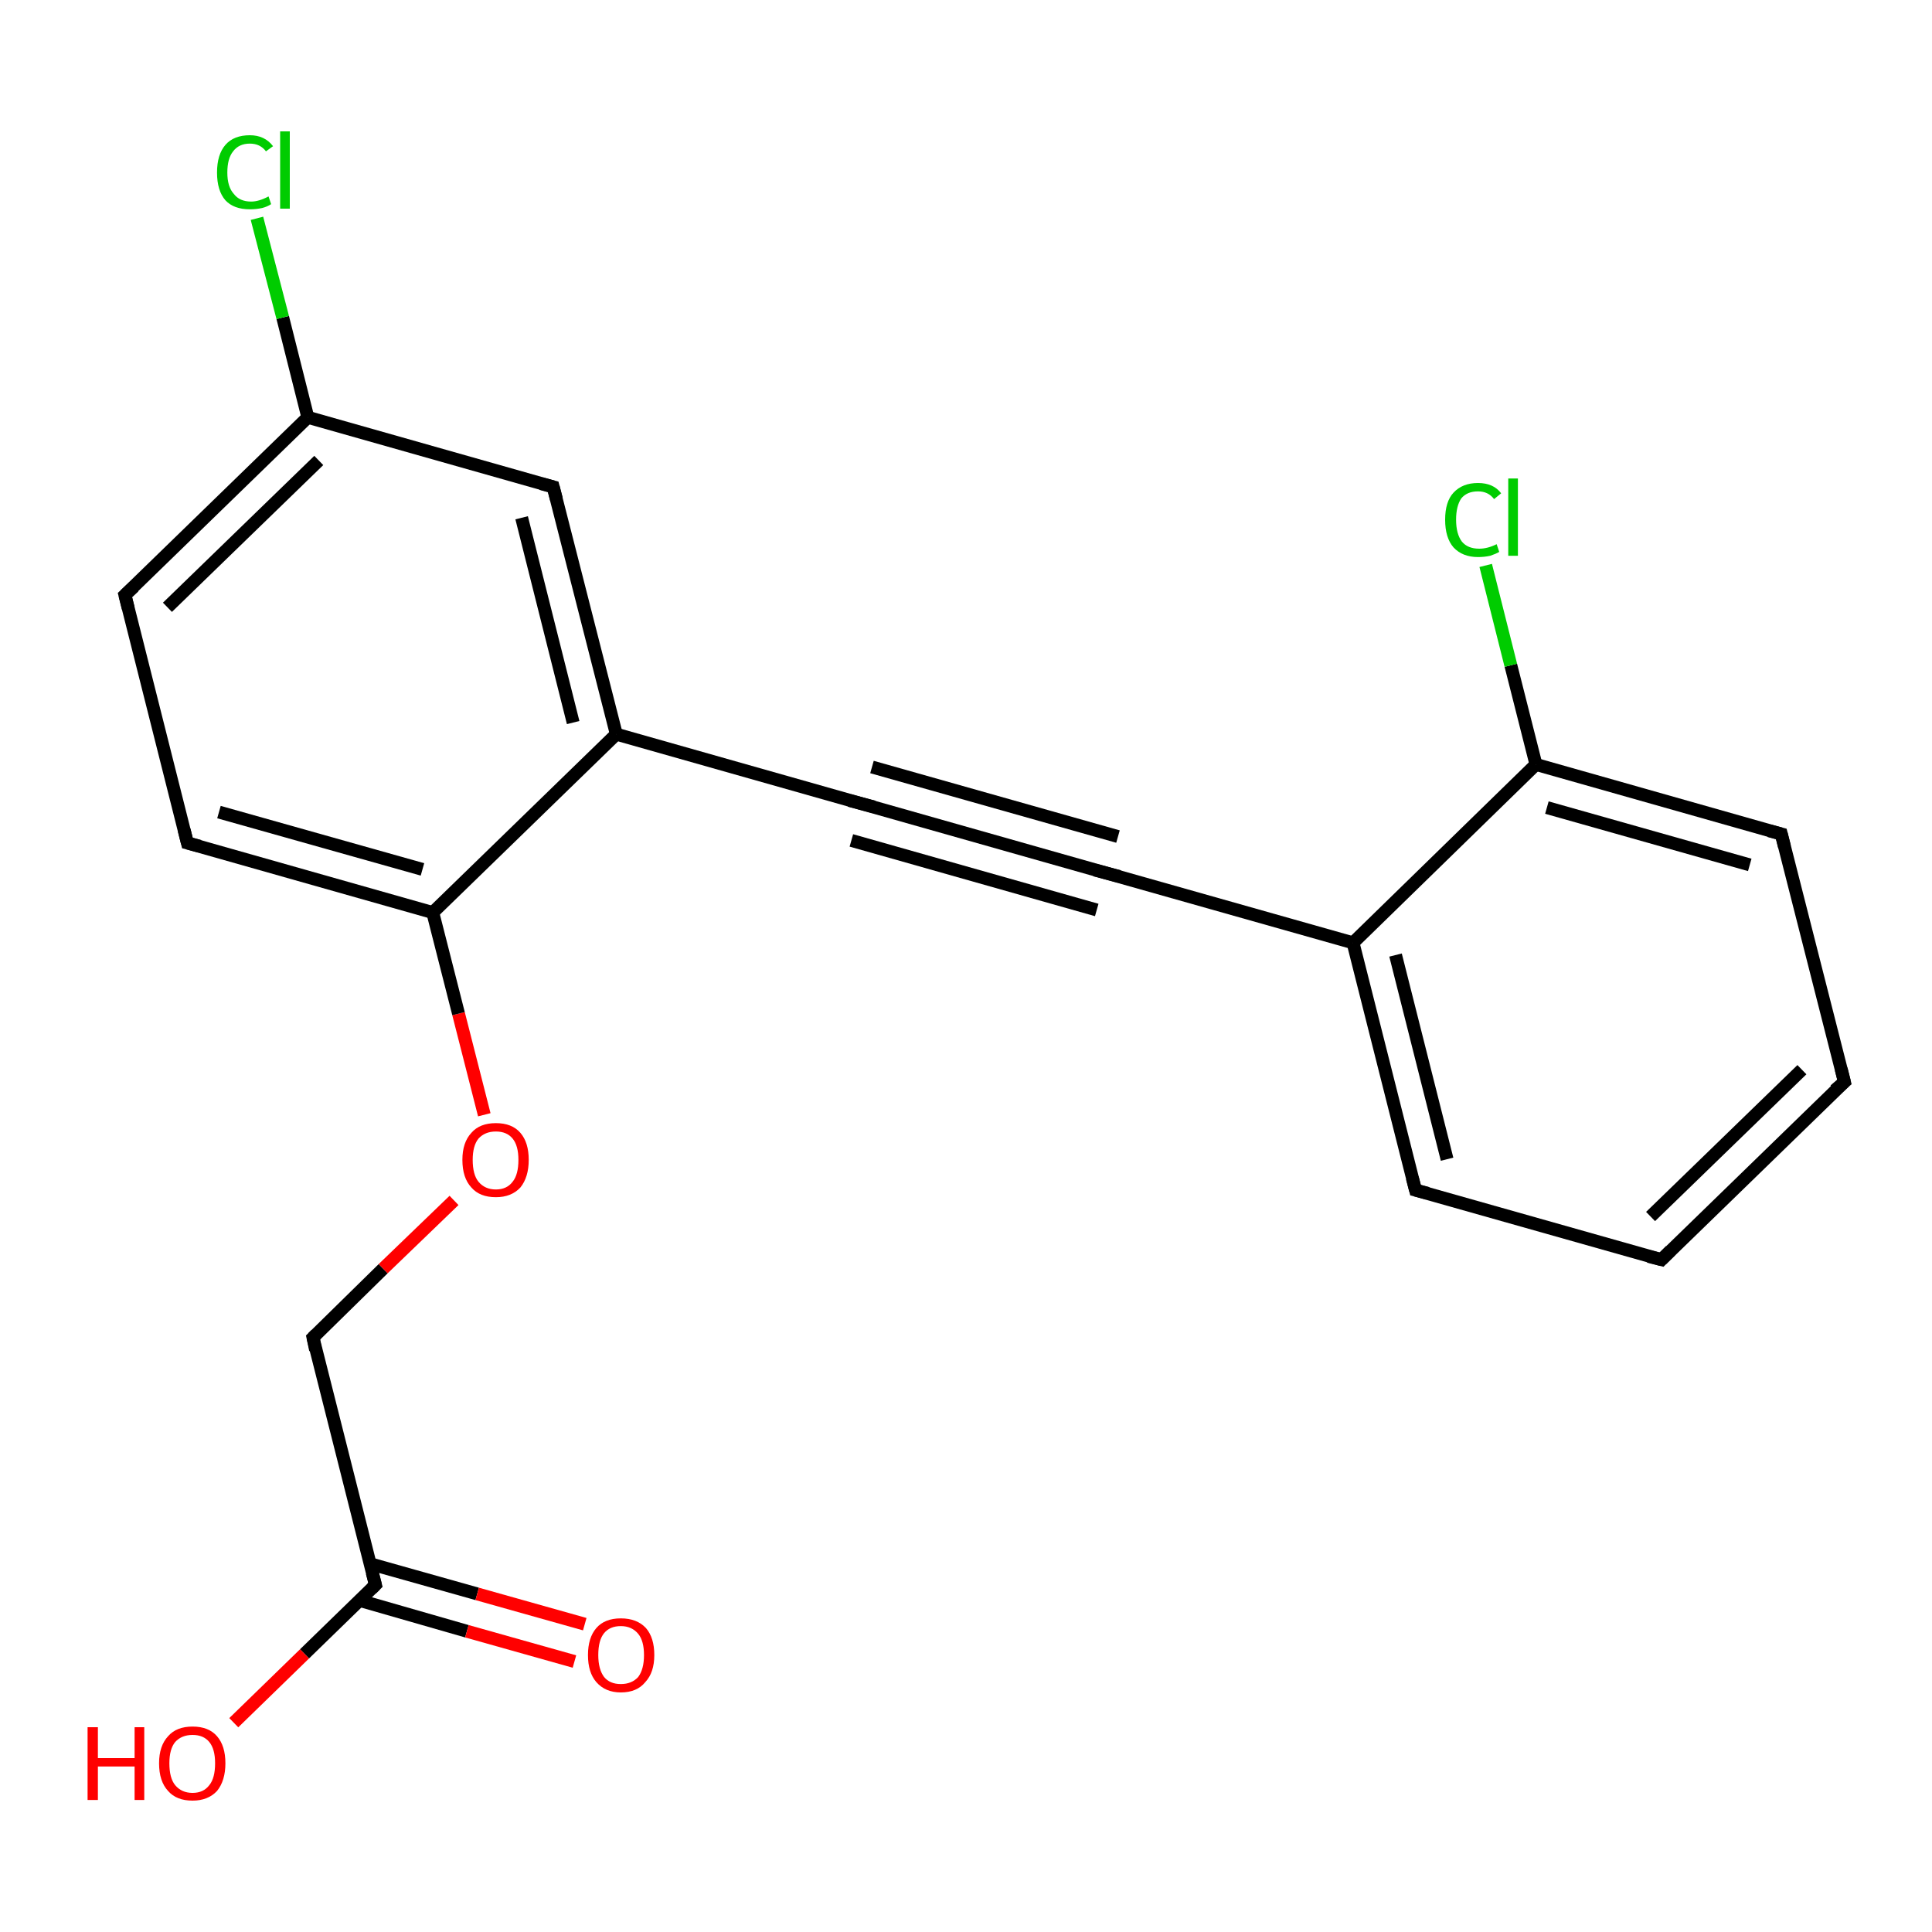 <?xml version='1.0' encoding='iso-8859-1'?>
<svg version='1.1' baseProfile='full'
              xmlns='http://www.w3.org/2000/svg'
                      xmlns:rdkit='http://www.rdkit.org/xml'
                      xmlns:xlink='http://www.w3.org/1999/xlink'
                  xml:space='preserve'
width='300px' height='300px' viewBox='0 0 300 300'>
<!-- END OF HEADER -->
<rect style='opacity:1.0;fill:#FFFFFF;stroke:none' width='300.0' height='300.0' x='0.0' y='0.0'> </rect>
<path class='bond-0 atom-0 atom-1' d='M 36.3,267.5 L 47.3,256.8' style='fill:none;fill-rule:evenodd;stroke:#FF0000;stroke-width:2.0px;stroke-linecap:butt;stroke-linejoin:miter;stroke-opacity:1' />
<path class='bond-0 atom-0 atom-1' d='M 47.3,256.8 L 58.3,246.1' style='fill:none;fill-rule:evenodd;stroke:#000000;stroke-width:2.0px;stroke-linecap:butt;stroke-linejoin:miter;stroke-opacity:1' />
<path class='bond-1 atom-1 atom-2' d='M 55.8,248.5 L 72.5,253.3' style='fill:none;fill-rule:evenodd;stroke:#000000;stroke-width:2.0px;stroke-linecap:butt;stroke-linejoin:miter;stroke-opacity:1' />
<path class='bond-1 atom-1 atom-2' d='M 72.5,253.3 L 89.2,258.0' style='fill:none;fill-rule:evenodd;stroke:#FF0000;stroke-width:2.0px;stroke-linecap:butt;stroke-linejoin:miter;stroke-opacity:1' />
<path class='bond-1 atom-1 atom-2' d='M 57.4,242.8 L 74.1,247.5' style='fill:none;fill-rule:evenodd;stroke:#000000;stroke-width:2.0px;stroke-linecap:butt;stroke-linejoin:miter;stroke-opacity:1' />
<path class='bond-1 atom-1 atom-2' d='M 74.1,247.5 L 90.8,252.2' style='fill:none;fill-rule:evenodd;stroke:#FF0000;stroke-width:2.0px;stroke-linecap:butt;stroke-linejoin:miter;stroke-opacity:1' />
<path class='bond-2 atom-1 atom-3' d='M 58.3,246.1 L 48.6,207.7' style='fill:none;fill-rule:evenodd;stroke:#000000;stroke-width:2.0px;stroke-linecap:butt;stroke-linejoin:miter;stroke-opacity:1' />
<path class='bond-3 atom-3 atom-4' d='M 48.6,207.7 L 59.5,197.0' style='fill:none;fill-rule:evenodd;stroke:#000000;stroke-width:2.0px;stroke-linecap:butt;stroke-linejoin:miter;stroke-opacity:1' />
<path class='bond-3 atom-3 atom-4' d='M 59.5,197.0 L 70.5,186.4' style='fill:none;fill-rule:evenodd;stroke:#FF0000;stroke-width:2.0px;stroke-linecap:butt;stroke-linejoin:miter;stroke-opacity:1' />
<path class='bond-4 atom-4 atom-5' d='M 75.2,173.1 L 71.2,157.4' style='fill:none;fill-rule:evenodd;stroke:#FF0000;stroke-width:2.0px;stroke-linecap:butt;stroke-linejoin:miter;stroke-opacity:1' />
<path class='bond-4 atom-4 atom-5' d='M 71.2,157.4 L 67.2,141.7' style='fill:none;fill-rule:evenodd;stroke:#000000;stroke-width:2.0px;stroke-linecap:butt;stroke-linejoin:miter;stroke-opacity:1' />
<path class='bond-5 atom-5 atom-6' d='M 67.2,141.7 L 29.1,130.9' style='fill:none;fill-rule:evenodd;stroke:#000000;stroke-width:2.0px;stroke-linecap:butt;stroke-linejoin:miter;stroke-opacity:1' />
<path class='bond-5 atom-5 atom-6' d='M 65.6,135.0 L 34.0,126.1' style='fill:none;fill-rule:evenodd;stroke:#000000;stroke-width:2.0px;stroke-linecap:butt;stroke-linejoin:miter;stroke-opacity:1' />
<path class='bond-6 atom-6 atom-7' d='M 29.1,130.9 L 19.4,92.4' style='fill:none;fill-rule:evenodd;stroke:#000000;stroke-width:2.0px;stroke-linecap:butt;stroke-linejoin:miter;stroke-opacity:1' />
<path class='bond-7 atom-7 atom-8' d='M 19.4,92.4 L 47.8,64.8' style='fill:none;fill-rule:evenodd;stroke:#000000;stroke-width:2.0px;stroke-linecap:butt;stroke-linejoin:miter;stroke-opacity:1' />
<path class='bond-7 atom-7 atom-8' d='M 26.0,94.3 L 49.5,71.5' style='fill:none;fill-rule:evenodd;stroke:#000000;stroke-width:2.0px;stroke-linecap:butt;stroke-linejoin:miter;stroke-opacity:1' />
<path class='bond-8 atom-8 atom-9' d='M 47.8,64.8 L 43.9,49.3' style='fill:none;fill-rule:evenodd;stroke:#000000;stroke-width:2.0px;stroke-linecap:butt;stroke-linejoin:miter;stroke-opacity:1' />
<path class='bond-8 atom-8 atom-9' d='M 43.9,49.3 L 39.9,33.9' style='fill:none;fill-rule:evenodd;stroke:#00CC00;stroke-width:2.0px;stroke-linecap:butt;stroke-linejoin:miter;stroke-opacity:1' />
<path class='bond-9 atom-8 atom-10' d='M 47.8,64.8 L 85.9,75.6' style='fill:none;fill-rule:evenodd;stroke:#000000;stroke-width:2.0px;stroke-linecap:butt;stroke-linejoin:miter;stroke-opacity:1' />
<path class='bond-10 atom-10 atom-11' d='M 85.9,75.6 L 95.7,114.0' style='fill:none;fill-rule:evenodd;stroke:#000000;stroke-width:2.0px;stroke-linecap:butt;stroke-linejoin:miter;stroke-opacity:1' />
<path class='bond-10 atom-10 atom-11' d='M 81.0,80.4 L 89.0,112.2' style='fill:none;fill-rule:evenodd;stroke:#000000;stroke-width:2.0px;stroke-linecap:butt;stroke-linejoin:miter;stroke-opacity:1' />
<path class='bond-11 atom-11 atom-12' d='M 95.7,114.0 L 133.8,124.8' style='fill:none;fill-rule:evenodd;stroke:#000000;stroke-width:2.0px;stroke-linecap:butt;stroke-linejoin:miter;stroke-opacity:1' />
<path class='bond-12 atom-12 atom-13' d='M 133.8,124.8 L 171.9,135.6' style='fill:none;fill-rule:evenodd;stroke:#000000;stroke-width:2.0px;stroke-linecap:butt;stroke-linejoin:miter;stroke-opacity:1' />
<path class='bond-12 atom-12 atom-13' d='M 135.4,119.1 L 173.6,129.9' style='fill:none;fill-rule:evenodd;stroke:#000000;stroke-width:2.0px;stroke-linecap:butt;stroke-linejoin:miter;stroke-opacity:1' />
<path class='bond-12 atom-12 atom-13' d='M 132.2,130.5 L 170.3,141.3' style='fill:none;fill-rule:evenodd;stroke:#000000;stroke-width:2.0px;stroke-linecap:butt;stroke-linejoin:miter;stroke-opacity:1' />
<path class='bond-13 atom-13 atom-14' d='M 171.9,135.6 L 210.1,146.4' style='fill:none;fill-rule:evenodd;stroke:#000000;stroke-width:2.0px;stroke-linecap:butt;stroke-linejoin:miter;stroke-opacity:1' />
<path class='bond-14 atom-14 atom-15' d='M 210.1,146.4 L 219.8,184.8' style='fill:none;fill-rule:evenodd;stroke:#000000;stroke-width:2.0px;stroke-linecap:butt;stroke-linejoin:miter;stroke-opacity:1' />
<path class='bond-14 atom-14 atom-15' d='M 216.7,148.3 L 224.7,180.0' style='fill:none;fill-rule:evenodd;stroke:#000000;stroke-width:2.0px;stroke-linecap:butt;stroke-linejoin:miter;stroke-opacity:1' />
<path class='bond-15 atom-15 atom-16' d='M 219.8,184.8 L 258.0,195.6' style='fill:none;fill-rule:evenodd;stroke:#000000;stroke-width:2.0px;stroke-linecap:butt;stroke-linejoin:miter;stroke-opacity:1' />
<path class='bond-16 atom-16 atom-17' d='M 258.0,195.6 L 286.4,168.0' style='fill:none;fill-rule:evenodd;stroke:#000000;stroke-width:2.0px;stroke-linecap:butt;stroke-linejoin:miter;stroke-opacity:1' />
<path class='bond-16 atom-16 atom-17' d='M 256.3,188.9 L 279.8,166.1' style='fill:none;fill-rule:evenodd;stroke:#000000;stroke-width:2.0px;stroke-linecap:butt;stroke-linejoin:miter;stroke-opacity:1' />
<path class='bond-17 atom-17 atom-18' d='M 286.4,168.0 L 276.6,129.5' style='fill:none;fill-rule:evenodd;stroke:#000000;stroke-width:2.0px;stroke-linecap:butt;stroke-linejoin:miter;stroke-opacity:1' />
<path class='bond-18 atom-18 atom-19' d='M 276.6,129.5 L 238.5,118.7' style='fill:none;fill-rule:evenodd;stroke:#000000;stroke-width:2.0px;stroke-linecap:butt;stroke-linejoin:miter;stroke-opacity:1' />
<path class='bond-18 atom-18 atom-19' d='M 271.7,134.3 L 240.2,125.4' style='fill:none;fill-rule:evenodd;stroke:#000000;stroke-width:2.0px;stroke-linecap:butt;stroke-linejoin:miter;stroke-opacity:1' />
<path class='bond-19 atom-19 atom-20' d='M 238.5,118.7 L 234.6,103.3' style='fill:none;fill-rule:evenodd;stroke:#000000;stroke-width:2.0px;stroke-linecap:butt;stroke-linejoin:miter;stroke-opacity:1' />
<path class='bond-19 atom-19 atom-20' d='M 234.6,103.3 L 230.7,87.8' style='fill:none;fill-rule:evenodd;stroke:#00CC00;stroke-width:2.0px;stroke-linecap:butt;stroke-linejoin:miter;stroke-opacity:1' />
<path class='bond-20 atom-11 atom-5' d='M 95.7,114.0 L 67.2,141.7' style='fill:none;fill-rule:evenodd;stroke:#000000;stroke-width:2.0px;stroke-linecap:butt;stroke-linejoin:miter;stroke-opacity:1' />
<path class='bond-21 atom-19 atom-14' d='M 238.5,118.7 L 210.1,146.4' style='fill:none;fill-rule:evenodd;stroke:#000000;stroke-width:2.0px;stroke-linecap:butt;stroke-linejoin:miter;stroke-opacity:1' />
<path d='M 57.7,246.7 L 58.3,246.1 L 57.8,244.2' style='fill:none;stroke:#000000;stroke-width:2.0px;stroke-linecap:butt;stroke-linejoin:miter;stroke-opacity:1;' />
<path d='M 49.0,209.6 L 48.6,207.7 L 49.1,207.2' style='fill:none;stroke:#000000;stroke-width:2.0px;stroke-linecap:butt;stroke-linejoin:miter;stroke-opacity:1;' />
<path d='M 31.0,131.4 L 29.1,130.9 L 28.6,128.9' style='fill:none;stroke:#000000;stroke-width:2.0px;stroke-linecap:butt;stroke-linejoin:miter;stroke-opacity:1;' />
<path d='M 19.9,94.4 L 19.4,92.4 L 20.8,91.1' style='fill:none;stroke:#000000;stroke-width:2.0px;stroke-linecap:butt;stroke-linejoin:miter;stroke-opacity:1;' />
<path d='M 84.0,75.1 L 85.9,75.6 L 86.4,77.5' style='fill:none;stroke:#000000;stroke-width:2.0px;stroke-linecap:butt;stroke-linejoin:miter;stroke-opacity:1;' />
<path d='M 131.9,124.3 L 133.8,124.8 L 135.7,125.3' style='fill:none;stroke:#000000;stroke-width:2.0px;stroke-linecap:butt;stroke-linejoin:miter;stroke-opacity:1;' />
<path d='M 170.0,135.1 L 171.9,135.6 L 173.8,136.1' style='fill:none;stroke:#000000;stroke-width:2.0px;stroke-linecap:butt;stroke-linejoin:miter;stroke-opacity:1;' />
<path d='M 219.3,182.9 L 219.8,184.8 L 221.7,185.3' style='fill:none;stroke:#000000;stroke-width:2.0px;stroke-linecap:butt;stroke-linejoin:miter;stroke-opacity:1;' />
<path d='M 256.0,195.1 L 258.0,195.6 L 259.4,194.2' style='fill:none;stroke:#000000;stroke-width:2.0px;stroke-linecap:butt;stroke-linejoin:miter;stroke-opacity:1;' />
<path d='M 284.9,169.3 L 286.4,168.0 L 285.9,166.0' style='fill:none;stroke:#000000;stroke-width:2.0px;stroke-linecap:butt;stroke-linejoin:miter;stroke-opacity:1;' />
<path d='M 277.1,131.5 L 276.6,129.5 L 274.7,129.0' style='fill:none;stroke:#000000;stroke-width:2.0px;stroke-linecap:butt;stroke-linejoin:miter;stroke-opacity:1;' />
<path class='atom-0' d='M 13.6 268.2
L 15.2 268.2
L 15.2 273.0
L 20.9 273.0
L 20.9 268.2
L 22.4 268.2
L 22.4 279.5
L 20.9 279.5
L 20.9 274.3
L 15.2 274.3
L 15.2 279.5
L 13.6 279.5
L 13.6 268.2
' fill='#FF0000'/>
<path class='atom-0' d='M 24.7 273.8
Q 24.7 271.1, 26.1 269.6
Q 27.4 268.1, 29.9 268.1
Q 32.4 268.1, 33.7 269.6
Q 35.0 271.1, 35.0 273.8
Q 35.0 276.5, 33.7 278.1
Q 32.3 279.6, 29.9 279.6
Q 27.4 279.6, 26.1 278.1
Q 24.7 276.6, 24.7 273.8
M 29.9 278.4
Q 31.6 278.4, 32.5 277.2
Q 33.4 276.1, 33.4 273.8
Q 33.4 271.6, 32.5 270.5
Q 31.6 269.4, 29.9 269.4
Q 28.2 269.4, 27.2 270.5
Q 26.3 271.6, 26.3 273.8
Q 26.3 276.1, 27.2 277.2
Q 28.2 278.4, 29.9 278.4
' fill='#FF0000'/>
<path class='atom-2' d='M 91.3 257.0
Q 91.3 254.3, 92.6 252.8
Q 93.9 251.3, 96.4 251.3
Q 98.9 251.3, 100.3 252.8
Q 101.6 254.3, 101.6 257.0
Q 101.6 259.7, 100.2 261.2
Q 98.9 262.8, 96.4 262.8
Q 94.0 262.8, 92.6 261.2
Q 91.3 259.7, 91.3 257.0
M 96.4 261.5
Q 98.1 261.5, 99.1 260.4
Q 100.0 259.2, 100.0 257.0
Q 100.0 254.8, 99.1 253.7
Q 98.1 252.5, 96.4 252.5
Q 94.7 252.5, 93.8 253.6
Q 92.9 254.7, 92.9 257.0
Q 92.9 259.2, 93.8 260.4
Q 94.7 261.5, 96.4 261.5
' fill='#FF0000'/>
<path class='atom-4' d='M 71.8 180.1
Q 71.8 177.4, 73.2 175.9
Q 74.5 174.4, 77.0 174.4
Q 79.5 174.4, 80.8 175.9
Q 82.1 177.4, 82.1 180.1
Q 82.1 182.8, 80.8 184.4
Q 79.4 185.9, 77.0 185.9
Q 74.5 185.9, 73.2 184.4
Q 71.8 182.9, 71.8 180.1
M 77.0 184.7
Q 78.7 184.7, 79.6 183.5
Q 80.5 182.4, 80.5 180.1
Q 80.5 177.9, 79.6 176.8
Q 78.7 175.7, 77.0 175.7
Q 75.3 175.7, 74.3 176.8
Q 73.4 177.9, 73.4 180.1
Q 73.4 182.4, 74.3 183.5
Q 75.3 184.7, 77.0 184.7
' fill='#FF0000'/>
<path class='atom-9' d='M 33.7 26.8
Q 33.7 24.0, 35.0 22.5
Q 36.3 21.0, 38.8 21.0
Q 41.1 21.0, 42.4 22.7
L 41.3 23.5
Q 40.4 22.3, 38.8 22.3
Q 37.1 22.3, 36.2 23.5
Q 35.3 24.6, 35.3 26.8
Q 35.3 29.0, 36.3 30.1
Q 37.2 31.3, 39.0 31.3
Q 40.2 31.3, 41.7 30.5
L 42.1 31.7
Q 41.5 32.1, 40.7 32.3
Q 39.8 32.5, 38.8 32.5
Q 36.3 32.5, 35.0 31.1
Q 33.7 29.6, 33.7 26.8
' fill='#00CC00'/>
<path class='atom-9' d='M 43.5 20.4
L 45.0 20.4
L 45.0 32.4
L 43.5 32.4
L 43.5 20.4
' fill='#00CC00'/>
<path class='atom-20' d='M 224.4 80.7
Q 224.4 77.9, 225.7 76.5
Q 227.1 75.0, 229.5 75.0
Q 231.9 75.0, 233.1 76.6
L 232.0 77.5
Q 231.1 76.3, 229.5 76.3
Q 227.8 76.3, 226.9 77.4
Q 226.1 78.6, 226.1 80.7
Q 226.1 82.9, 227.0 84.1
Q 227.9 85.2, 229.7 85.2
Q 231.0 85.2, 232.4 84.5
L 232.8 85.7
Q 232.3 86.0, 231.4 86.3
Q 230.5 86.5, 229.5 86.5
Q 227.1 86.5, 225.7 85.0
Q 224.4 83.5, 224.4 80.7
' fill='#00CC00'/>
<path class='atom-20' d='M 234.2 74.3
L 235.7 74.3
L 235.7 86.3
L 234.2 86.3
L 234.2 74.3
' fill='#00CC00'/>
</svg>
